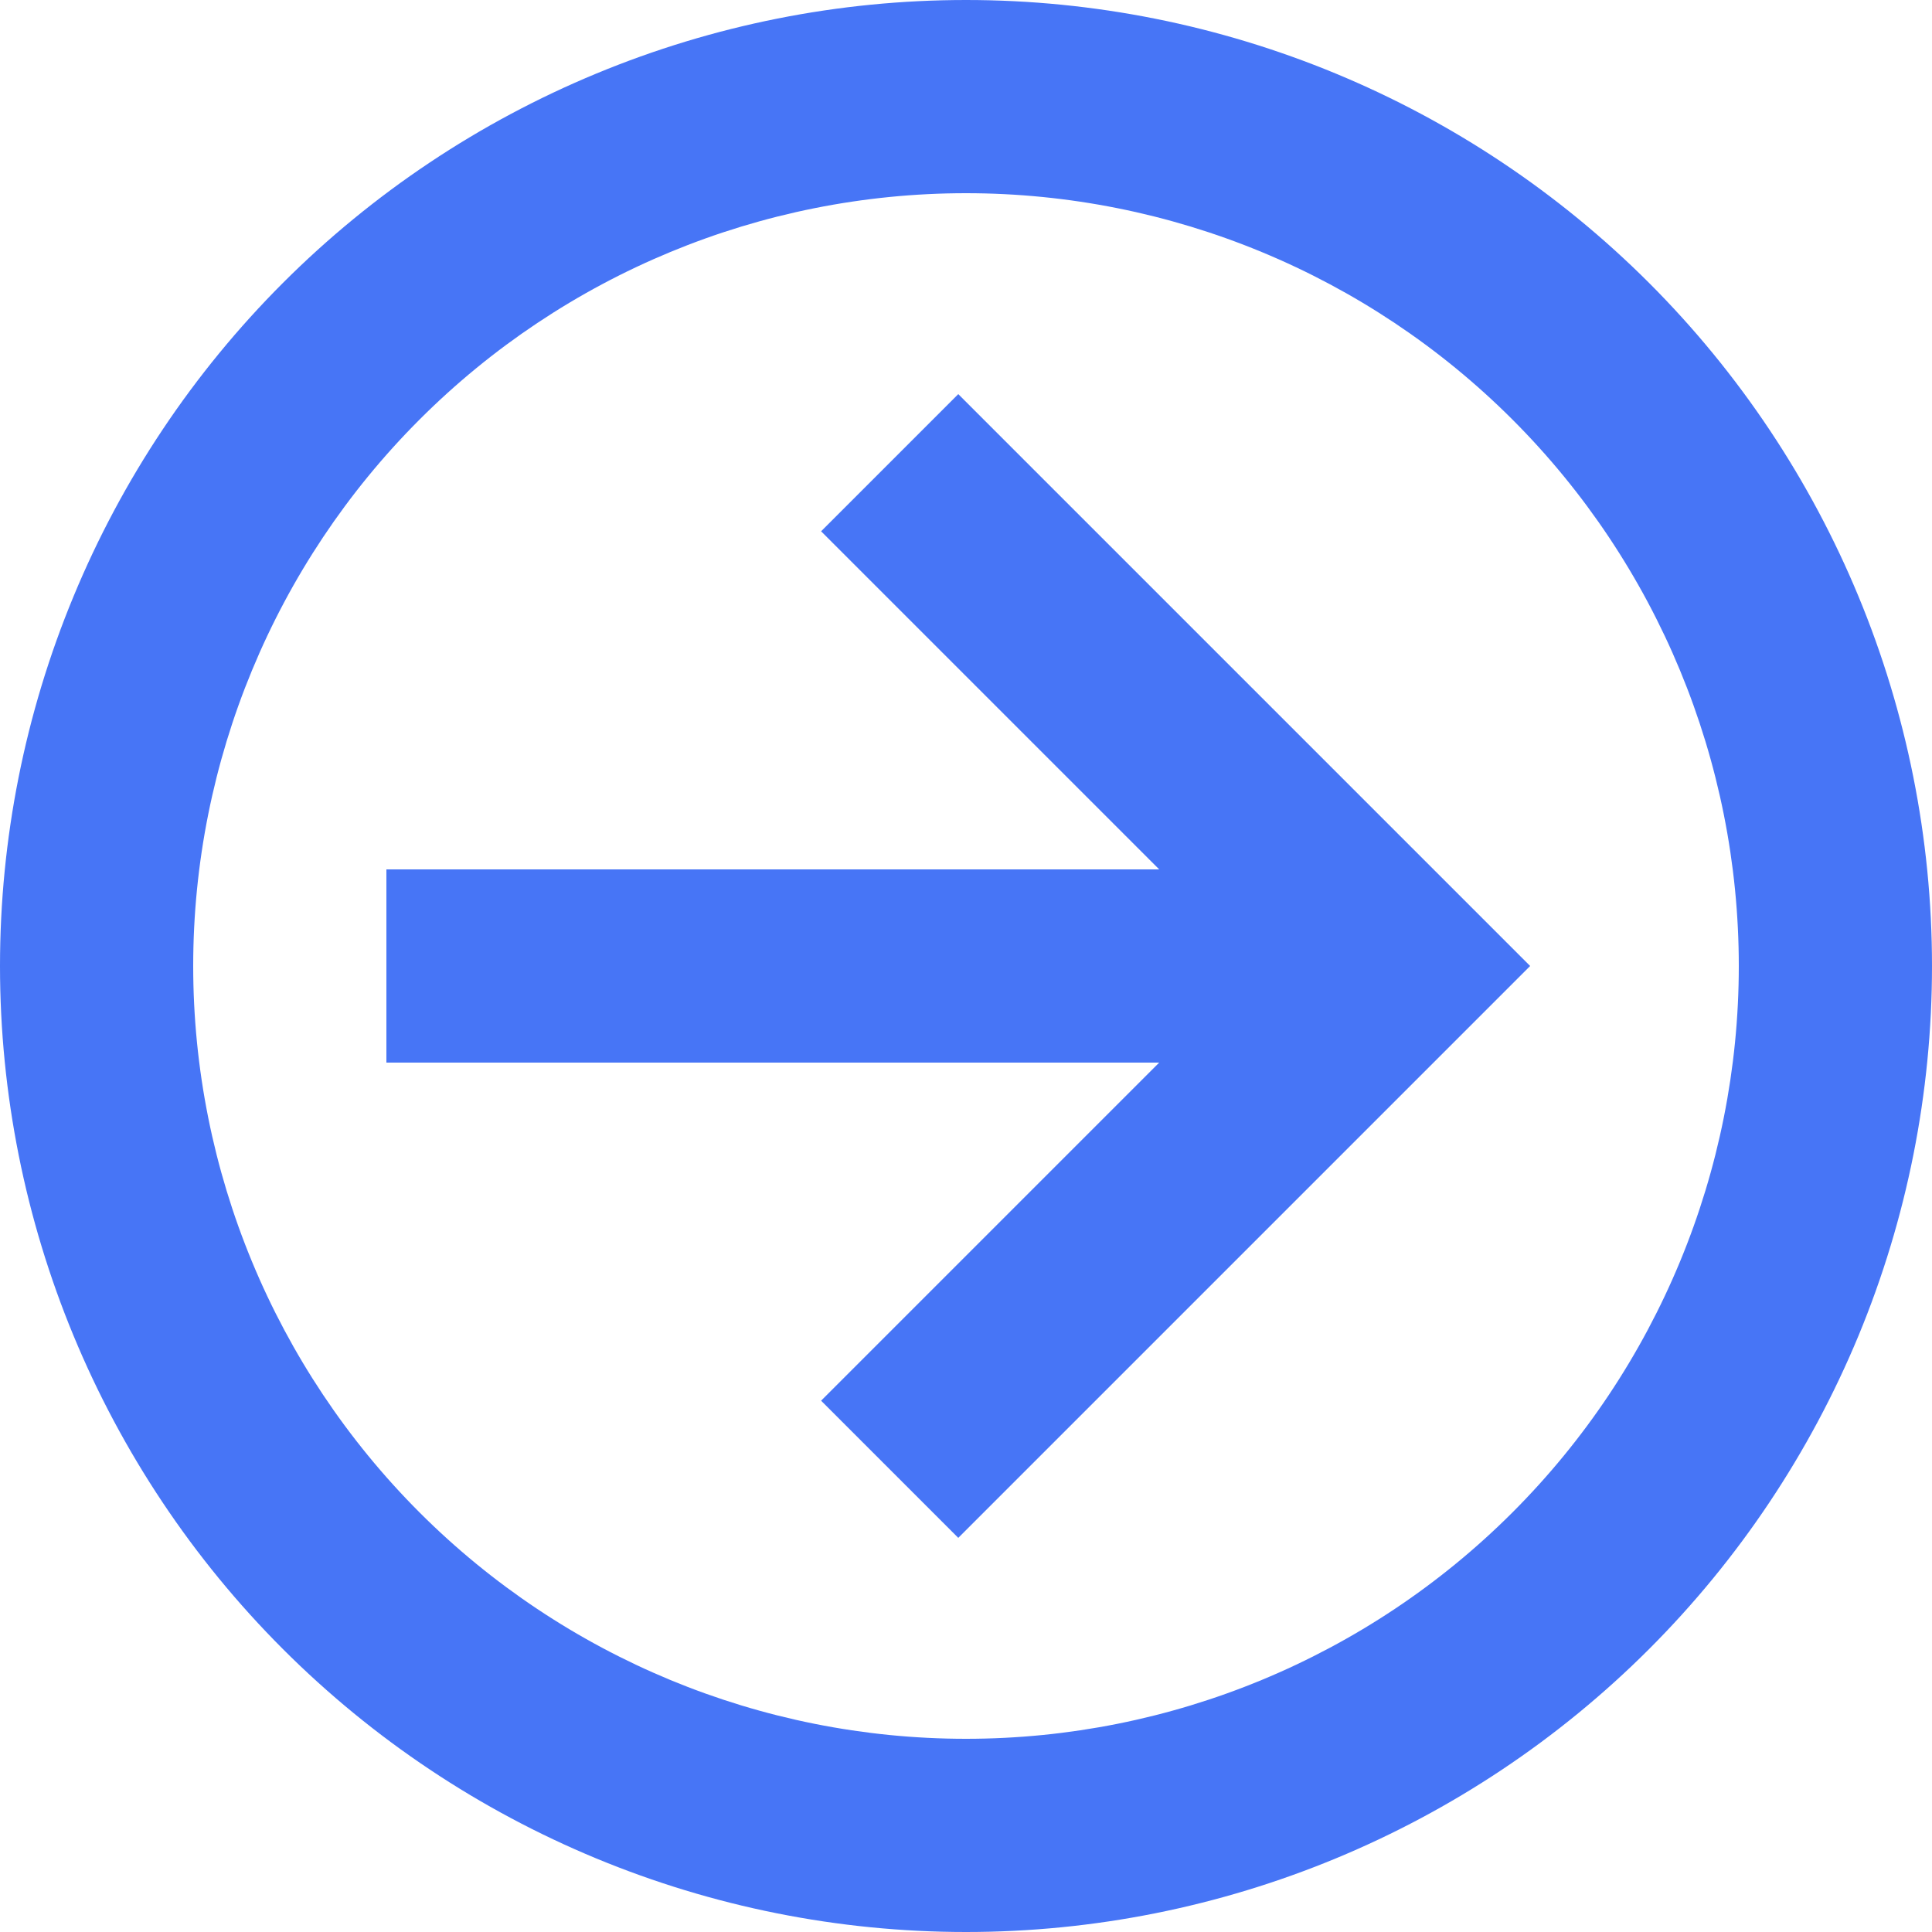 <svg width="25" height="25" viewBox="0 0 25 25" fill="none" xmlns="http://www.w3.org/2000/svg">
<path d="M5 13.75L5 11.25L15 11.25L10.625 6.875L12.4 5.1L19.8 12.5L12.4 19.9L10.625 18.125L15 13.75L5 13.75ZM25 12.5C25 14.142 24.677 15.767 24.049 17.284C23.42 18.8 22.5 20.178 21.339 21.339C18.995 23.683 15.815 25 12.5 25C9.185 25 6.005 23.683 3.661 21.339C1.317 18.995 -4.0148e-07 15.815 -5.46392e-07 12.5C-6.18146e-07 10.858 0.323 9.233 0.952 7.716C1.58 6.2 2.5 4.822 3.661 3.661C4.822 2.5 6.2 1.58 7.716 0.952C9.233 0.323 10.858 -4.74639e-07 12.5 -5.46392e-07C15.815 -6.91305e-07 18.995 1.317 21.339 3.661C23.683 6.005 25 9.185 25 12.5ZM22.5 12.5C22.5 9.848 21.446 7.304 19.571 5.429C17.696 3.554 15.152 2.5 12.5 2.5C9.848 2.5 7.304 3.554 5.429 5.429C3.554 7.304 2.5 9.848 2.5 12.5C2.5 15.152 3.554 17.696 5.429 19.571C7.304 21.446 9.848 22.5 12.5 22.5C15.152 22.5 17.696 21.446 19.571 19.571C21.446 17.696 22.5 15.152 22.5 12.5Z" fill="#4775F6"/>
</svg>
